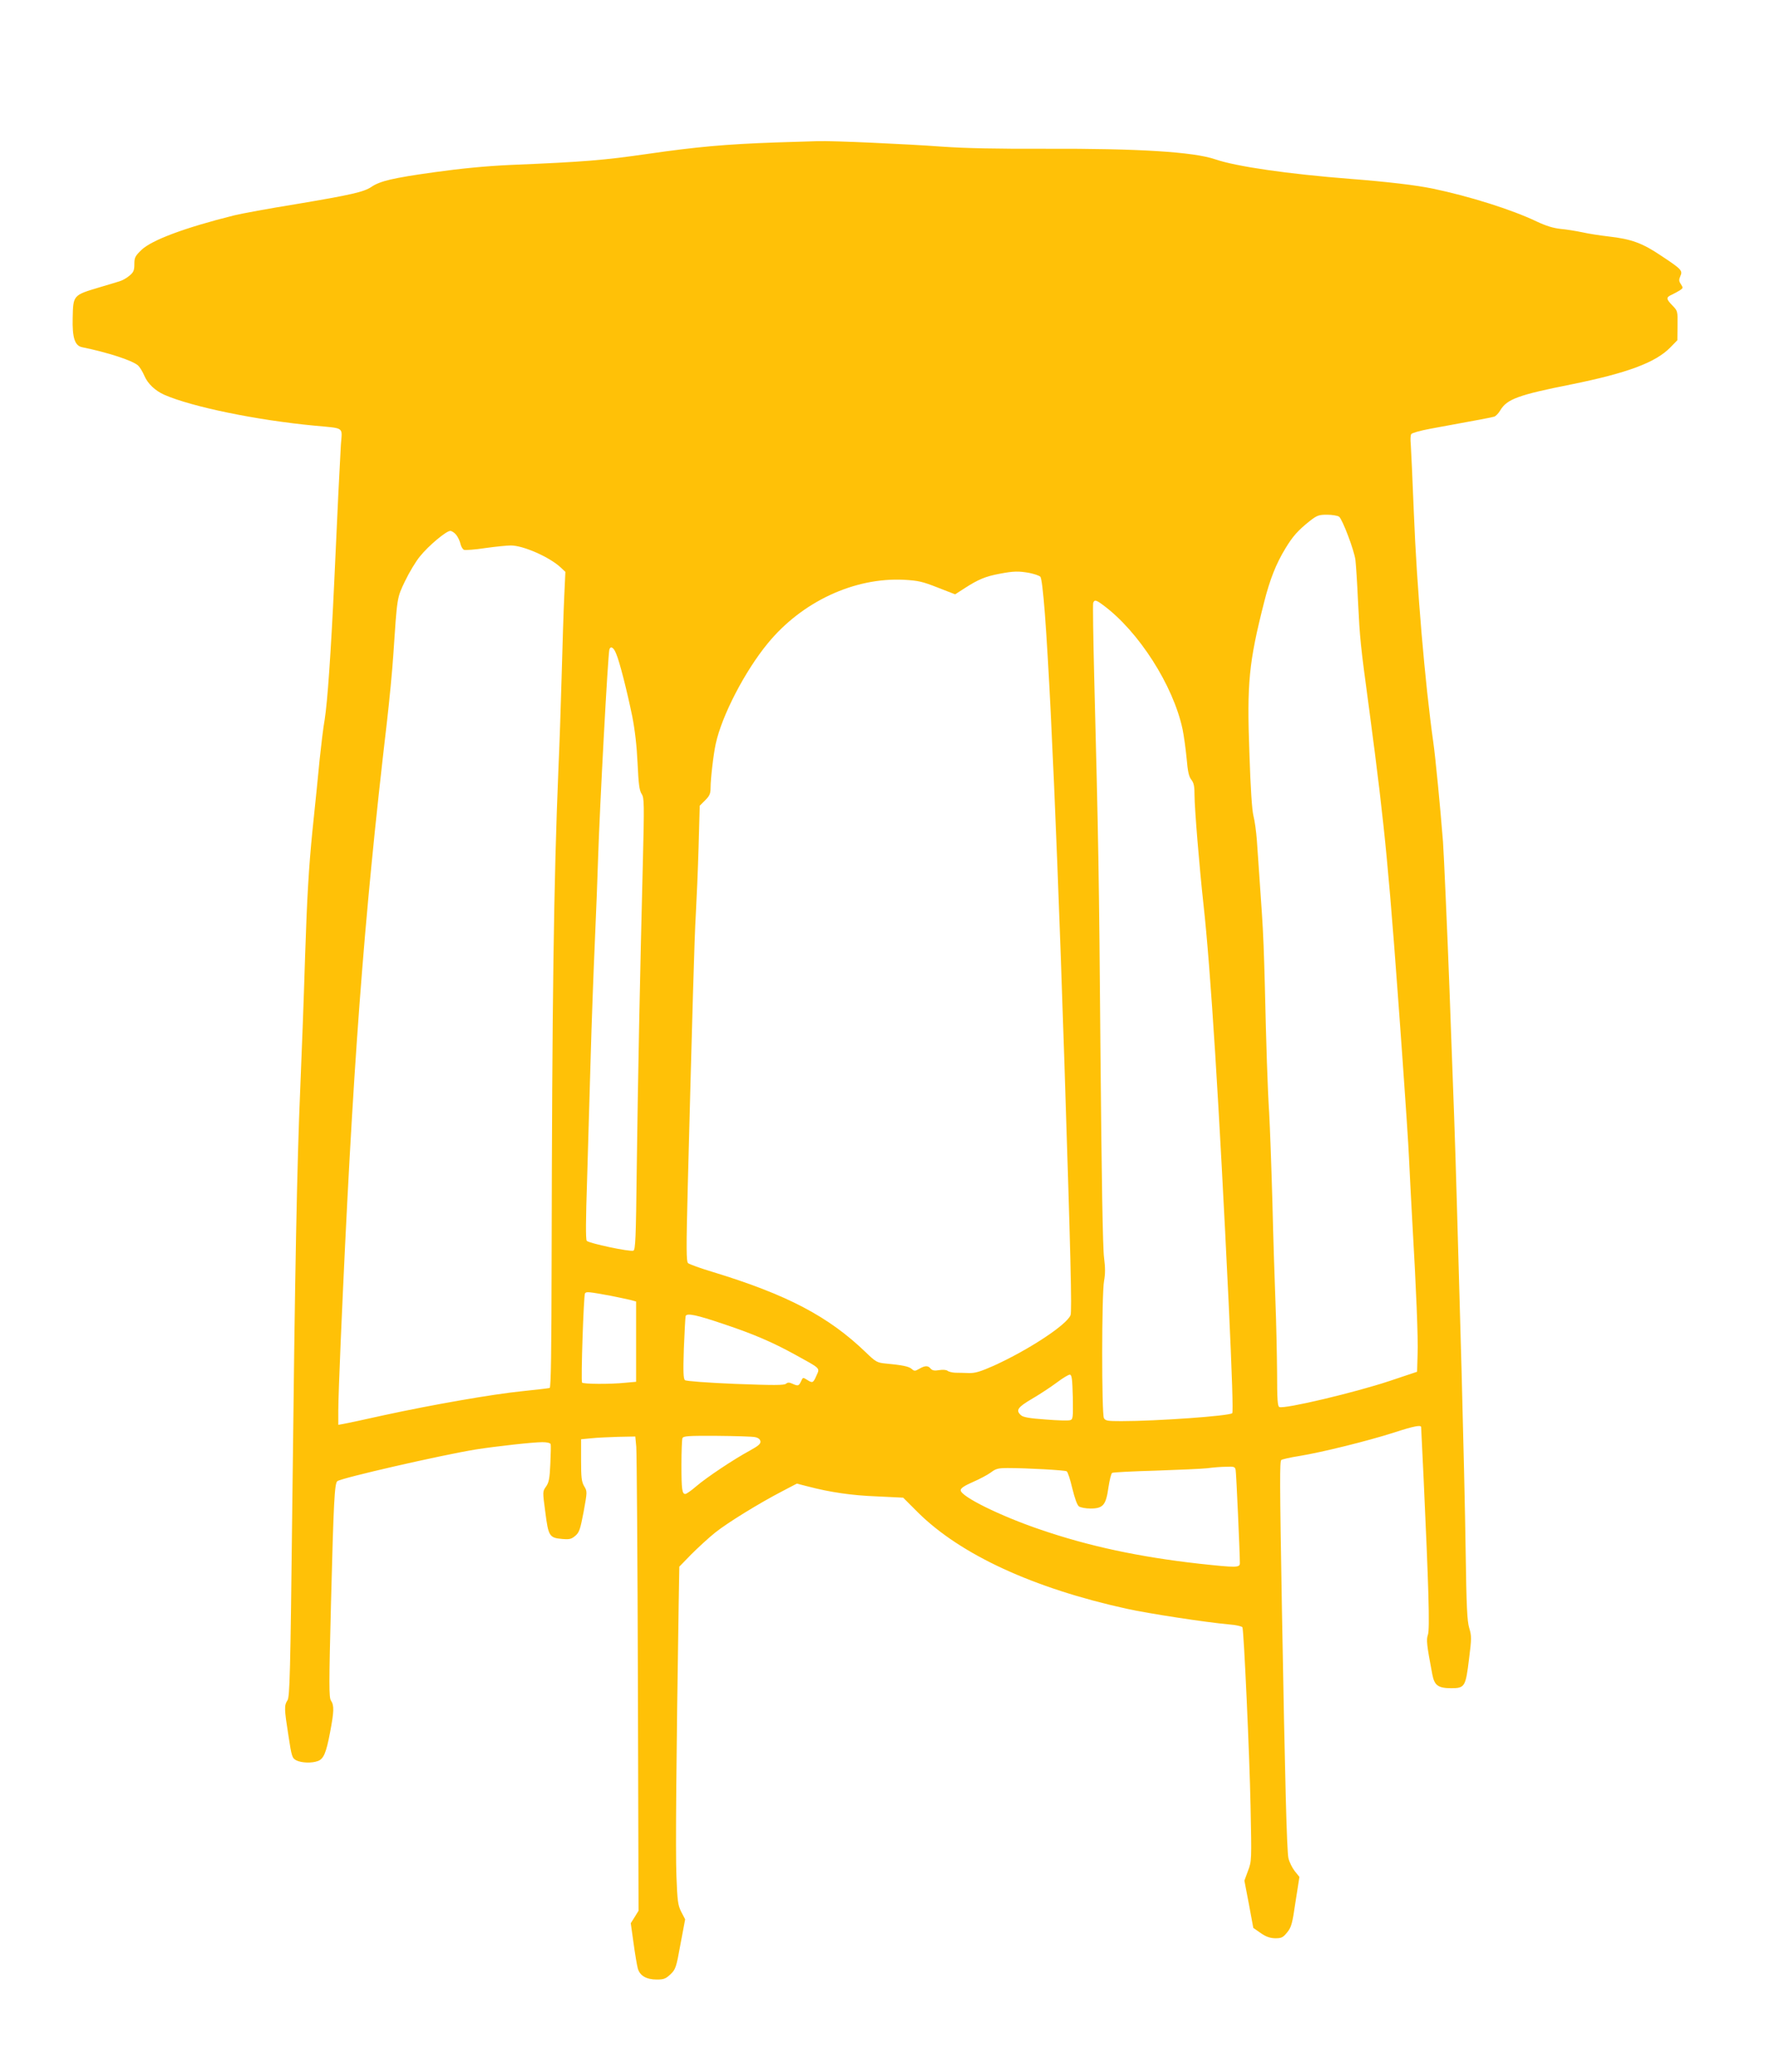 <?xml version="1.0" standalone="no"?>
<!DOCTYPE svg PUBLIC "-//W3C//DTD SVG 20010904//EN"
 "http://www.w3.org/TR/2001/REC-SVG-20010904/DTD/svg10.dtd">
<svg version="1.0" xmlns="http://www.w3.org/2000/svg"
 width="1096pt" height="1280pt" viewBox="0 0 1096 1280"
 preserveAspectRatio="xMidYMid meet">
<g transform="translate(0,1280) scale(0.1,-0.1)"
fill="#ffc107" stroke="none">
<path d="M4795 11920 c-312 -11 -490 -27 -795 -71 -270 -39 -387 -49 -845 -68
-151 -7 -299 -21 -472 -45 -257 -36 -334 -54 -389 -91 -46 -31 -125 -49 -464
-106 -168 -27 -341 -59 -385 -70 -304 -76 -507 -152 -571 -213 -39 -38 -44
-47 -44 -88 0 -39 -5 -50 -30 -71 -16 -14 -44 -30 -62 -35 -18 -6 -73 -22
-123 -37 -164 -49 -163 -48 -166 -190 -3 -121 13 -171 58 -180 160 -33 309
-81 346 -113 10 -9 28 -38 39 -64 21 -49 67 -92 123 -117 172 -75 570 -157
930 -191 188 -18 169 -5 161 -118 -3 -53 -10 -191 -16 -307 -5 -115 -17 -358
-25 -540 -21 -447 -42 -742 -59 -850 -9 -49 -22 -160 -31 -245 -8 -85 -28
-285 -45 -445 -22 -223 -33 -402 -45 -770 -8 -264 -22 -633 -30 -820 -20 -456
-33 -1133 -49 -2563 -12 -1063 -16 -1195 -30 -1217 -21 -32 -20 -53 6 -218 20
-132 23 -139 49 -153 32 -16 96 -18 133 -4 35 13 51 49 75 176 25 131 26 167
6 197 -13 20 -13 93 0 605 16 623 22 737 39 751 25 20 651 163 856 196 128 20
354 45 411 45 29 0 48 -5 51 -12 2 -7 1 -62 -2 -123 -4 -91 -9 -115 -27 -140
-21 -30 -21 -30 -4 -157 19 -149 25 -159 104 -166 46 -4 57 -1 82 20 24 21 30
39 51 149 22 123 23 124 3 157 -16 28 -19 53 -19 162 l0 128 63 6 c34 4 109 7
167 9 l105 2 6 -63 c3 -34 8 -693 10 -1465 l4 -1402 -24 -39 -24 -38 17 -122
c9 -66 21 -137 26 -156 12 -46 53 -70 118 -70 43 0 55 5 84 32 32 31 36 41 62
186 l29 154 -24 46 c-21 42 -24 65 -30 222 -6 149 -1 737 14 1683 l4 228 74
76 c41 41 107 102 147 134 76 61 274 183 421 259 l84 44 66 -17 c141 -37 273
-56 428 -62 l163 -8 92 -92 c263 -260 711 -467 1288 -594 136 -30 489 -84 633
-97 43 -3 80 -12 83 -18 9 -27 44 -791 50 -1103 7 -338 7 -342 -16 -402 l-22
-60 28 -146 27 -146 46 -32 c33 -23 57 -31 89 -32 39 0 48 4 74 36 26 32 32
52 52 190 l24 153 -29 36 c-15 19 -33 55 -39 80 -10 46 -21 473 -40 1530 -14
806 -14 920 -4 930 5 4 56 16 114 25 135 22 419 92 581 144 123 40 169 49 169
34 0 -5 7 -145 15 -313 31 -665 39 -935 27 -969 -11 -32 -8 -61 27 -246 13
-68 36 -85 117 -85 84 0 89 9 110 182 16 125 16 141 1 190 -13 43 -17 132 -22
473 -3 231 -15 731 -25 1110 -11 380 -24 859 -30 1065 -9 324 -19 609 -45
1300 -13 352 -35 841 -40 910 -16 205 -47 526 -60 615 -51 362 -102 959 -120
1415 -8 206 -17 398 -19 425 -3 28 -2 56 3 63 4 7 57 22 117 33 312 57 380 70
396 75 9 3 26 20 37 39 41 69 111 95 438 160 346 70 521 135 612 228 l44 45 1
91 c1 89 1 90 -31 123 -40 41 -41 51 -5 67 15 7 37 19 50 27 21 14 21 16 7 38
-13 19 -13 28 -4 49 16 35 9 43 -118 127 -117 79 -185 103 -324 119 -52 6
-125 17 -164 26 -38 8 -99 18 -135 21 -45 5 -90 19 -147 46 -153 73 -413 155
-638 202 -104 22 -284 43 -514 61 -383 30 -703 76 -834 121 -135 46 -476 67
-1047 65 -310 -1 -494 3 -640 13 -213 16 -678 37 -765 34 -27 -1 -144 -4 -260
-8z m3478 -2312 c21 -17 94 -209 101 -268 3 -25 11 -139 16 -255 12 -239 14
-260 70 -675 99 -747 121 -982 204 -2140 19 -267 38 -548 41 -625 3 -77 13
-250 20 -385 25 -435 37 -723 33 -830 l-3 -105 -170 -57 c-217 -72 -647 -174
-681 -161 -11 4 -14 47 -14 212 -1 113 -5 310 -10 436 -5 127 -14 406 -19 620
-6 215 -15 462 -20 550 -10 156 -18 412 -27 800 -5 184 -9 301 -18 435 -6 86
-23 331 -31 450 -4 52 -13 119 -21 149 -9 36 -18 171 -25 386 -16 435 -4 561
91 935 35 138 73 236 131 331 46 76 77 111 152 171 44 34 55 38 106 38 31 0
65 -6 74 -12z m-5454 -113 c11 -14 23 -40 26 -56 4 -17 14 -33 22 -36 8 -3 67
1 132 11 64 9 134 16 157 16 77 0 240 -72 308 -136 l29 -27 -7 -151 c-4 -83
-11 -304 -16 -491 -5 -187 -14 -446 -20 -575 -29 -704 -39 -1426 -42 -3038 -1
-555 -4 -785 -12 -787 -6 -2 -82 -11 -169 -20 -181 -18 -559 -84 -862 -150
-115 -26 -225 -49 -242 -52 l-33 -6 0 89 c0 49 7 242 15 429 73 1682 142 2600
285 3820 16 138 34 327 40 420 24 360 22 350 73 456 25 52 66 121 92 152 53
66 162 157 187 157 9 0 26 -11 37 -25z m3542 -235 c29 -6 59 -16 66 -23 32
-32 91 -1224 148 -2972 40 -1231 48 -1567 39 -1590 -23 -60 -259 -215 -475
-313 -84 -37 -114 -46 -154 -45 -27 1 -65 2 -84 2 -18 1 -40 6 -47 12 -8 6
-29 8 -52 4 -29 -5 -42 -2 -52 9 -16 20 -35 20 -71 -1 -26 -15 -30 -15 -46 -1
-18 16 -57 24 -163 34 -51 5 -60 10 -120 68 -231 223 -487 357 -945 497 -77
23 -146 48 -154 55 -11 10 -12 83 -2 471 28 1068 41 1538 50 1688 5 88 13 274
17 414 l7 253 34 34 c27 27 33 41 33 76 0 57 18 210 32 273 38 175 181 450
322 621 211 257 534 407 840 392 89 -5 115 -11 209 -48 l108 -42 62 40 c81 52
126 71 212 87 89 17 119 17 186 5z m455 -199 c219 -162 432 -495 490 -766 8
-38 19 -119 25 -179 7 -83 14 -114 29 -133 16 -20 20 -41 20 -99 0 -77 30
-443 55 -669 45 -407 97 -1242 156 -2468 21 -447 28 -672 22 -678 -17 -17
-465 -49 -685 -49 -86 0 -99 2 -108 19 -14 27 -14 768 1 847 8 43 8 82 0 144
-8 55 -15 494 -22 1255 -9 1117 -13 1332 -39 2338 -6 241 -9 445 -6 453 8 20
18 18 62 -15z m-3010 -298 c22 -50 68 -233 100 -388 17 -88 28 -182 33 -291 6
-129 11 -167 25 -189 16 -25 17 -52 7 -448 -17 -670 -30 -1312 -37 -1860 -5
-438 -8 -509 -21 -514 -22 -8 -276 46 -288 61 -7 9 -6 132 2 372 6 197 16 537
22 754 6 217 18 541 26 720 8 179 17 411 20 515 10 318 61 1267 70 1293 8 23
26 12 41 -25z m-31 -3969 c44 -9 97 -20 118 -25 l37 -10 0 -248 0 -248 -67 -6
c-97 -10 -261 -8 -267 1 -8 13 10 537 18 551 8 12 19 11 161 -15z m695 -174
c188 -63 299 -111 440 -188 163 -90 156 -82 134 -131 -20 -46 -24 -48 -59 -25
-24 15 -25 15 -36 -10 -14 -29 -18 -31 -53 -15 -20 9 -29 9 -40 0 -12 -10 -76
-10 -313 -1 -171 7 -304 17 -311 23 -10 8 -12 50 -7 196 4 102 9 192 11 200 7
20 66 8 234 -49z m2158 -452 c2 -126 1 -137 -16 -142 -11 -4 -79 -2 -152 4
-100 7 -138 14 -152 26 -34 31 -22 49 70 103 48 28 116 73 152 100 36 27 72
49 80 48 12 -2 15 -26 18 -139z m-1963 -247 c20 -4 31 -13 33 -26 2 -16 -13
-28 -67 -58 -98 -53 -266 -165 -330 -220 -30 -26 -60 -47 -67 -47 -20 0 -24
27 -24 180 0 82 3 155 6 164 5 14 33 16 213 15 113 -1 220 -4 236 -8z m2969
-203 c4 -20 26 -514 26 -575 0 -29 -19 -29 -251 -4 -373 42 -681 108 -979 210
-251 85 -495 206 -495 244 0 12 23 28 76 51 42 18 92 45 111 59 30 23 44 27
104 27 122 0 352 -13 364 -20 7 -4 22 -51 35 -106 15 -62 30 -103 41 -111 10
-7 42 -13 71 -13 78 0 96 21 111 130 7 46 17 87 23 90 5 4 126 10 267 14 141
5 286 11 322 15 36 5 89 9 117 9 47 2 53 0 57 -20z"/>
</g>
</svg>
